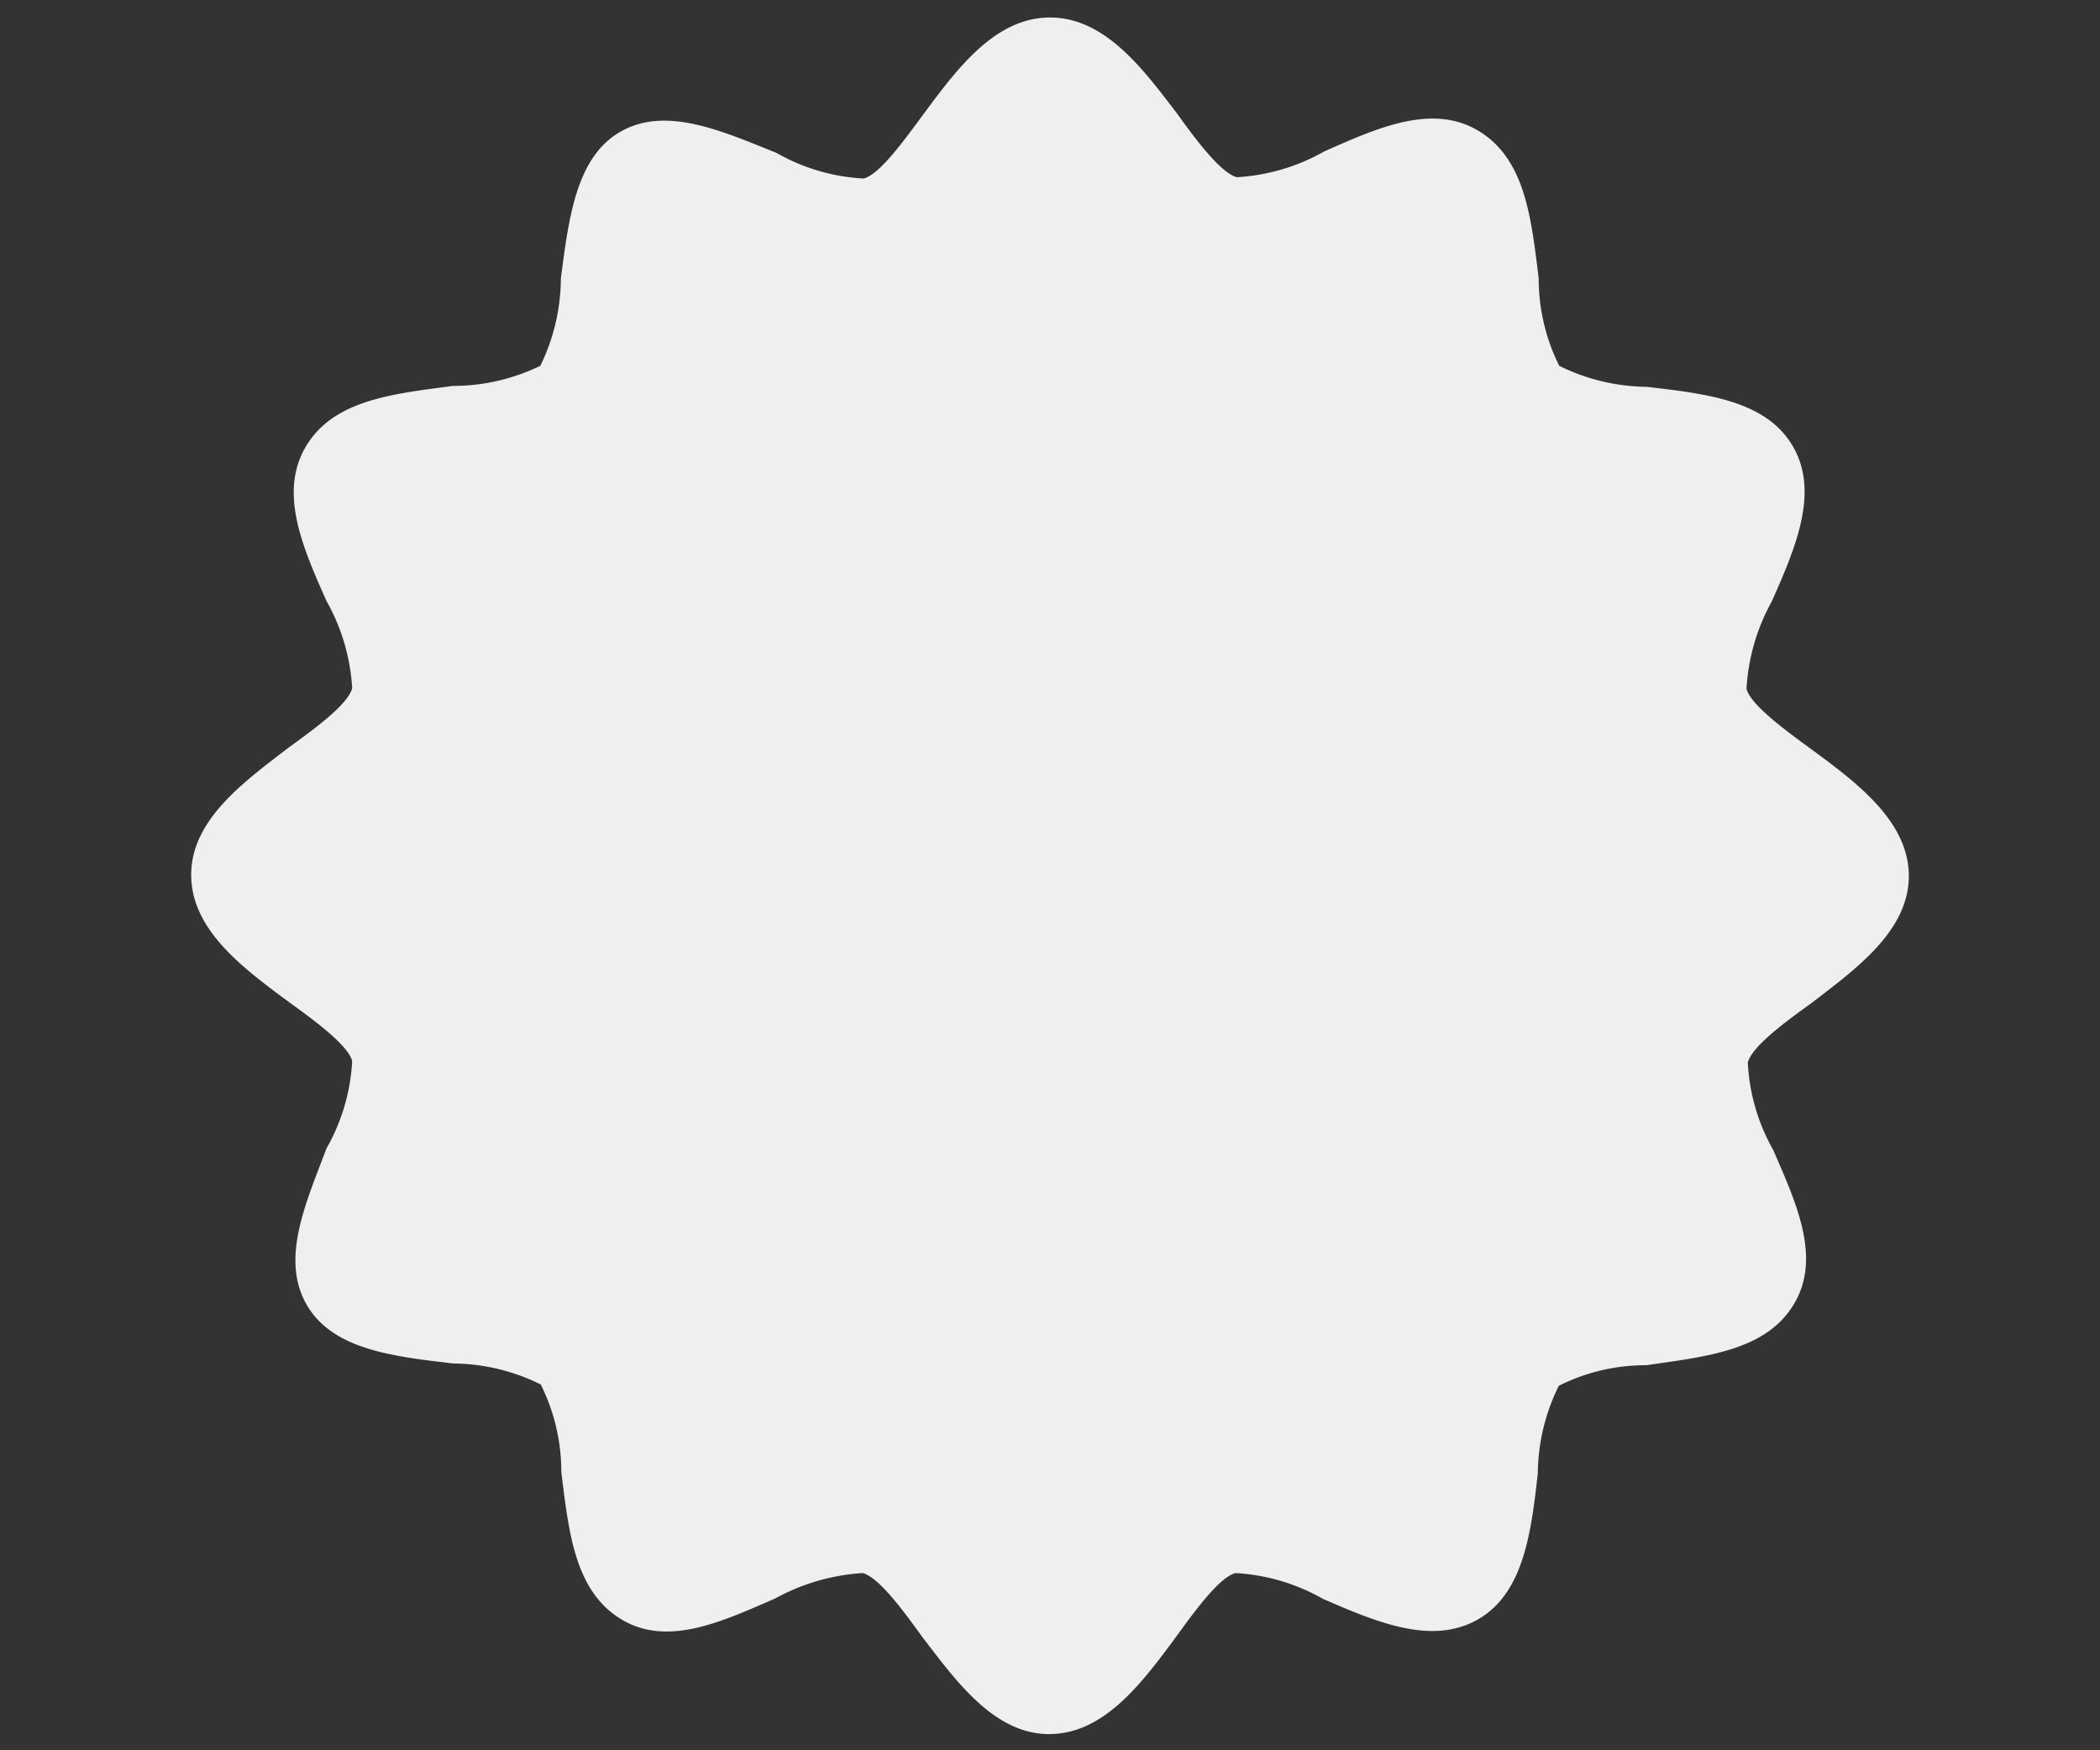 <svg id="Layer_1" data-name="Layer 1" xmlns="http://www.w3.org/2000/svg" viewBox="0 0 48 40"><rect x="0" y="0" width="48" height="40" fill="#333333" stroke="none"/><defs><style>.cls-1{fill:#efefef;}</style></defs><title>custom_sticker</title><path class="cls-1" d="M41.37,17.1c-.6-.44-1.36-1-1.45-1.36a4.67,4.67,0,0,1,.58-2c.54-1.22,1.09-2.49.48-3.54S39,9,37.64,8.84a4.59,4.59,0,0,1-2-.48,4.46,4.46,0,0,1-.47-2C35,5,34.87,3.65,33.81,3s-2.32-.08-3.54.46a4.59,4.59,0,0,1-2,.59c-.37-.1-.93-.85-1.37-1.46C26.13,1.58,25.26.4,24,.4s-2.13,1.18-2.9,2.22c-.45.61-1,1.37-1.36,1.46a4.51,4.51,0,0,1-2-.59C16.51,3,15.24,2.42,14.2,3S13,5,12.82,6.36a4.59,4.59,0,0,1-.47,2,4.57,4.57,0,0,1-2,.46C9,9,7.64,9.13,7,10.19s-.08,2.32.46,3.54a4.59,4.59,0,0,1,.59,2c-.1.37-.85.92-1.46,1.36-1,.77-2.22,1.64-2.22,2.9s1.18,2.13,2.22,2.9c.61.44,1.37,1,1.46,1.36a4.51,4.51,0,0,1-.59,2C7,27.48,6.41,28.75,7,29.8S9,31,10.36,31.16a4.59,4.59,0,0,1,2,.48,4.46,4.46,0,0,1,.47,2C13,35,13.13,36.35,14.19,37s2.31.06,3.53-.47a4.76,4.76,0,0,1,2-.58c.37.1.92.85,1.36,1.46.77,1,1.64,2.22,2.9,2.22s2.13-1.18,2.9-2.22c.44-.61,1-1.37,1.36-1.46a4.55,4.55,0,0,1,2,.59c1.22.53,2.49,1.07,3.54.47s1.22-2,1.37-3.34a4.59,4.59,0,0,1,.48-2,4.41,4.41,0,0,1,2-.47C39,31,40.36,30.87,41,29.81s.06-2.31-.47-3.53a4.49,4.49,0,0,1-.58-2c.1-.37.85-.92,1.46-1.36,1-.77,2.22-1.64,2.22-2.9S42.42,17.87,41.37,17.1Z"/></svg>